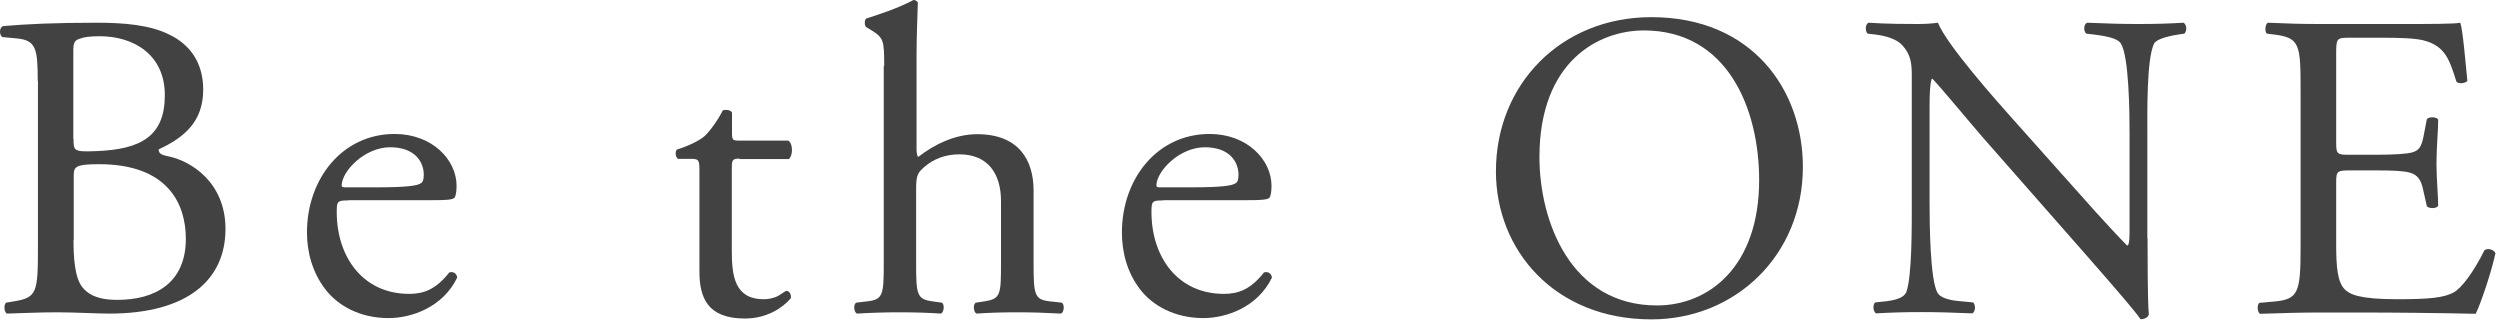 <svg width="309" height="40" viewBox="0 0 309 40" fill="none" xmlns="http://www.w3.org/2000/svg">
<g clip-path="url(#clip0_1589_55)">
<path d="M4.663 9.988C4.663 5.988 4.451 4.954 2.013 4.742L0.291 4.583C-0.133 4.265 -0.08 3.444 0.344 3.232C3.258 2.967 6.915 2.808 11.948 2.808C15.339 2.808 18.598 3.073 21.009 4.318C23.34 5.458 25.116 7.604 25.116 11.074C25.116 14.969 22.864 16.956 19.605 18.466C19.605 18.996 20.029 19.155 20.638 19.287C23.552 19.817 27.871 22.52 27.871 28.295C27.871 34.547 23.235 38.76 13.511 38.76C11.948 38.76 9.299 38.601 7.047 38.601C4.795 38.601 2.835 38.707 0.848 38.76C0.53 38.601 0.424 37.727 0.742 37.409L1.722 37.25C4.583 36.773 4.689 36.164 4.689 30.494V9.988M9.087 17.168C9.087 18.678 9.14 18.784 11.895 18.678C17.406 18.466 20.373 16.85 20.373 11.763C20.373 6.676 16.426 4.477 12.319 4.477C11.127 4.477 10.332 4.583 9.829 4.795C9.299 4.954 9.061 5.219 9.061 6.2V17.141L9.087 17.168ZM9.087 29.673C9.087 31.607 9.193 34.362 10.226 35.554C11.259 36.799 12.876 37.064 14.492 37.064C19.287 37.064 22.97 34.892 22.97 29.514C22.97 25.248 20.797 20.294 12.24 20.294C9.325 20.294 9.114 20.612 9.114 21.698V29.673H9.087Z" fill="#424242"/>
<path d="M43.079 24.771C41.675 24.771 41.622 24.877 41.622 26.229C41.622 31.686 44.801 36.322 50.577 36.322C52.352 36.322 53.862 35.793 55.531 33.673C56.061 33.514 56.458 33.832 56.511 34.309C54.736 37.992 50.842 39.316 48.033 39.316C44.51 39.316 41.781 37.806 40.218 35.766C38.602 33.673 37.94 31.13 37.94 28.745C37.94 22.096 42.311 16.558 48.775 16.558C53.412 16.558 56.432 19.738 56.432 22.97C56.432 23.738 56.326 24.162 56.22 24.374C56.061 24.692 55.319 24.745 53.041 24.745H43.053M46.444 23.155C50.444 23.155 51.637 22.943 52.06 22.625C52.219 22.519 52.378 22.307 52.378 21.592C52.378 20.082 51.345 18.201 48.219 18.201C45.093 18.201 42.284 21.115 42.231 22.89C42.231 22.996 42.231 23.155 42.602 23.155H46.444Z" fill="#424242"/>
<path d="M91.43 19.605C90.503 19.605 90.45 19.764 90.45 20.903V30.997C90.45 34.124 90.821 36.985 94.397 36.985C94.927 36.985 95.43 36.879 95.854 36.72C96.331 36.561 97.046 35.952 97.206 35.952C97.629 35.952 97.841 36.535 97.735 36.879C96.755 38.018 94.821 39.369 92.066 39.369C87.429 39.369 86.449 36.773 86.449 33.541V21.195C86.449 19.738 86.396 19.632 85.31 19.632H83.8C83.482 19.42 83.429 18.81 83.641 18.492C85.204 18.016 86.555 17.3 87.085 16.823C87.774 16.188 88.807 14.73 89.337 13.644C89.602 13.538 90.264 13.538 90.476 13.909V16.347C90.476 17.327 90.529 17.38 91.456 17.38H97.444C98.08 17.857 97.974 19.314 97.497 19.658H91.403" fill="#424242"/>
<path d="M109.285 8.16C109.285 4.981 109.232 4.663 107.616 3.683L107.086 3.365C106.822 3.206 106.822 2.438 107.086 2.279C108.438 1.855 110.981 1.033 112.915 0C113.127 0 113.339 0.106 113.445 0.318C113.392 1.934 113.286 4.637 113.286 7.021V18.36C113.286 18.837 113.339 19.288 113.498 19.393C115.432 17.883 118.028 16.585 120.784 16.585C125.897 16.585 127.751 19.764 127.751 23.553V32.561C127.751 36.455 127.857 37.038 129.791 37.25L131.248 37.409C131.619 37.674 131.513 38.601 131.143 38.76C129.208 38.654 127.645 38.601 125.738 38.601C123.83 38.601 122.161 38.654 120.704 38.76C120.333 38.601 120.227 37.674 120.598 37.409L121.684 37.25C123.671 36.932 123.724 36.429 123.724 32.561V24.851C123.724 21.407 122.055 19.076 118.585 19.076C116.757 19.076 115.352 19.711 114.372 20.533C113.392 21.354 113.233 21.619 113.233 23.5V32.561C113.233 36.455 113.339 36.985 115.273 37.25L116.412 37.409C116.783 37.621 116.677 38.601 116.306 38.76C114.69 38.654 113.127 38.601 111.219 38.601C109.312 38.601 107.669 38.654 105.921 38.76C105.55 38.601 105.444 37.674 105.815 37.409L107.166 37.25C109.153 37.038 109.232 36.429 109.232 32.561V8.16" fill="#424242"/>
<path d="M143.78 24.771C142.376 24.771 142.323 24.877 142.323 26.229C142.323 31.686 145.502 36.322 151.277 36.322C153.052 36.322 154.563 35.793 156.232 33.673C156.762 33.514 157.159 33.832 157.212 34.309C155.437 37.992 151.542 39.316 148.734 39.316C145.237 39.316 142.482 37.806 140.918 35.766C139.302 33.673 138.667 31.13 138.667 28.745C138.667 22.096 143.038 16.558 149.502 16.558C154.139 16.558 157.159 19.738 157.159 22.97C157.159 23.738 157.053 24.162 156.947 24.374C156.788 24.692 156.02 24.745 153.768 24.745H143.78M147.144 23.155C151.145 23.155 152.337 22.943 152.761 22.625C152.92 22.519 153.079 22.307 153.079 21.592C153.079 20.082 152.046 18.201 148.919 18.201C145.793 18.201 142.985 21.115 142.932 22.89C142.932 22.996 142.932 23.155 143.303 23.155H147.144Z" fill="#424242"/>
<path d="M184.897 21.168C184.897 10.386 192.978 2.12 204.105 2.12C216.584 2.12 222.836 11.127 222.836 20.639C222.836 31.527 214.517 39.475 204.105 39.475C192.13 39.475 184.897 30.892 184.897 21.195M217.431 22.281C217.431 13.379 213.484 3.762 203.178 3.762C197.561 3.762 190.276 7.604 190.276 19.42C190.276 27.394 194.17 37.753 204.794 37.753C211.258 37.753 217.431 32.905 217.431 22.255V22.281Z" fill="#424242"/>
<path d="M265.438 29.408C265.438 31.024 265.438 37.462 265.597 38.866C265.491 39.184 265.173 39.449 264.564 39.449C263.928 38.522 262.339 36.641 257.649 31.289L245.118 17.035C243.661 15.366 240.005 10.942 238.865 9.75H238.759C238.548 10.386 238.495 11.631 238.495 13.247V25.01C238.495 27.553 238.548 34.574 239.475 36.19C239.793 36.773 240.879 37.117 242.23 37.223L243.899 37.382C244.217 37.806 244.164 38.468 243.793 38.733C241.356 38.627 239.475 38.575 237.488 38.575C235.209 38.575 233.752 38.627 231.871 38.733C231.5 38.468 231.447 37.7 231.765 37.382L233.222 37.223C234.468 37.064 235.315 36.746 235.607 36.137C236.349 34.203 236.296 27.606 236.296 25.01V9.458C236.296 7.948 236.243 6.809 235.103 5.564C234.362 4.795 233.063 4.424 231.765 4.265L230.838 4.16C230.52 3.842 230.52 3.02 230.944 2.808C233.196 2.967 236.057 2.967 237.037 2.967C237.912 2.967 238.812 2.914 239.528 2.808C240.614 5.564 246.972 12.69 248.748 14.677L253.993 20.559C257.702 24.718 260.352 27.739 262.895 30.335H263.001C263.213 30.07 263.213 29.196 263.213 28.083V16.532C263.213 13.989 263.16 6.968 262.127 5.352C261.809 4.875 260.934 4.53 258.789 4.265L257.861 4.16C257.49 3.842 257.543 2.967 257.967 2.808C260.458 2.914 262.286 2.967 264.326 2.967C266.657 2.967 268.061 2.914 269.889 2.808C270.313 3.073 270.313 3.842 269.995 4.16L269.253 4.265C267.531 4.53 266.445 4.954 266.233 5.405C265.306 7.339 265.412 14.042 265.412 16.532V29.434" fill="#424242"/>
<path d="M284.353 11.074C284.353 5.458 284.247 4.663 281.068 4.265L280.194 4.16C279.876 3.948 279.982 2.967 280.3 2.808C282.631 2.914 284.459 2.967 286.658 2.967H296.805C300.249 2.967 303.455 2.967 304.091 2.808C304.409 3.736 304.726 7.604 304.965 9.988C304.753 10.306 303.879 10.412 303.614 10.094C302.792 7.551 302.316 5.67 299.507 4.981C298.368 4.716 296.646 4.663 294.262 4.663H290.367C288.751 4.663 288.751 4.769 288.751 6.835V17.618C288.751 19.128 288.91 19.128 290.526 19.128H293.652C295.931 19.128 297.6 19.022 298.236 18.81C298.871 18.598 299.269 18.28 299.534 16.929L299.958 14.73C300.223 14.412 301.15 14.412 301.362 14.783C301.362 16.082 301.15 18.174 301.15 20.241C301.15 22.175 301.362 24.241 301.362 25.434C301.15 25.805 300.223 25.805 299.958 25.487L299.481 23.367C299.269 22.387 298.898 21.592 297.812 21.327C297.043 21.115 295.745 21.062 293.652 21.062H290.526C288.91 21.062 288.751 21.115 288.751 22.52V30.123C288.751 32.984 288.91 34.812 289.784 35.74C290.42 36.376 291.559 36.985 296.328 36.985C300.488 36.985 302.051 36.773 303.243 36.164C304.223 35.634 305.68 33.726 307.084 30.918C307.455 30.653 308.224 30.812 308.436 31.289C308.065 33.17 306.713 37.329 305.998 38.786C301.15 38.681 296.328 38.627 291.533 38.627H286.684C284.353 38.627 282.525 38.681 279.346 38.786C279.028 38.627 278.922 37.753 279.24 37.435L281.015 37.276C284.088 37.011 284.353 36.19 284.353 30.52V11.101" fill="#424242"/>
</g>
<defs>
<clipPath id="clip0_1589_55">
<rect width="308.41" height="39.449" fill="white"/>
</clipPath>
</defs>
</svg>
